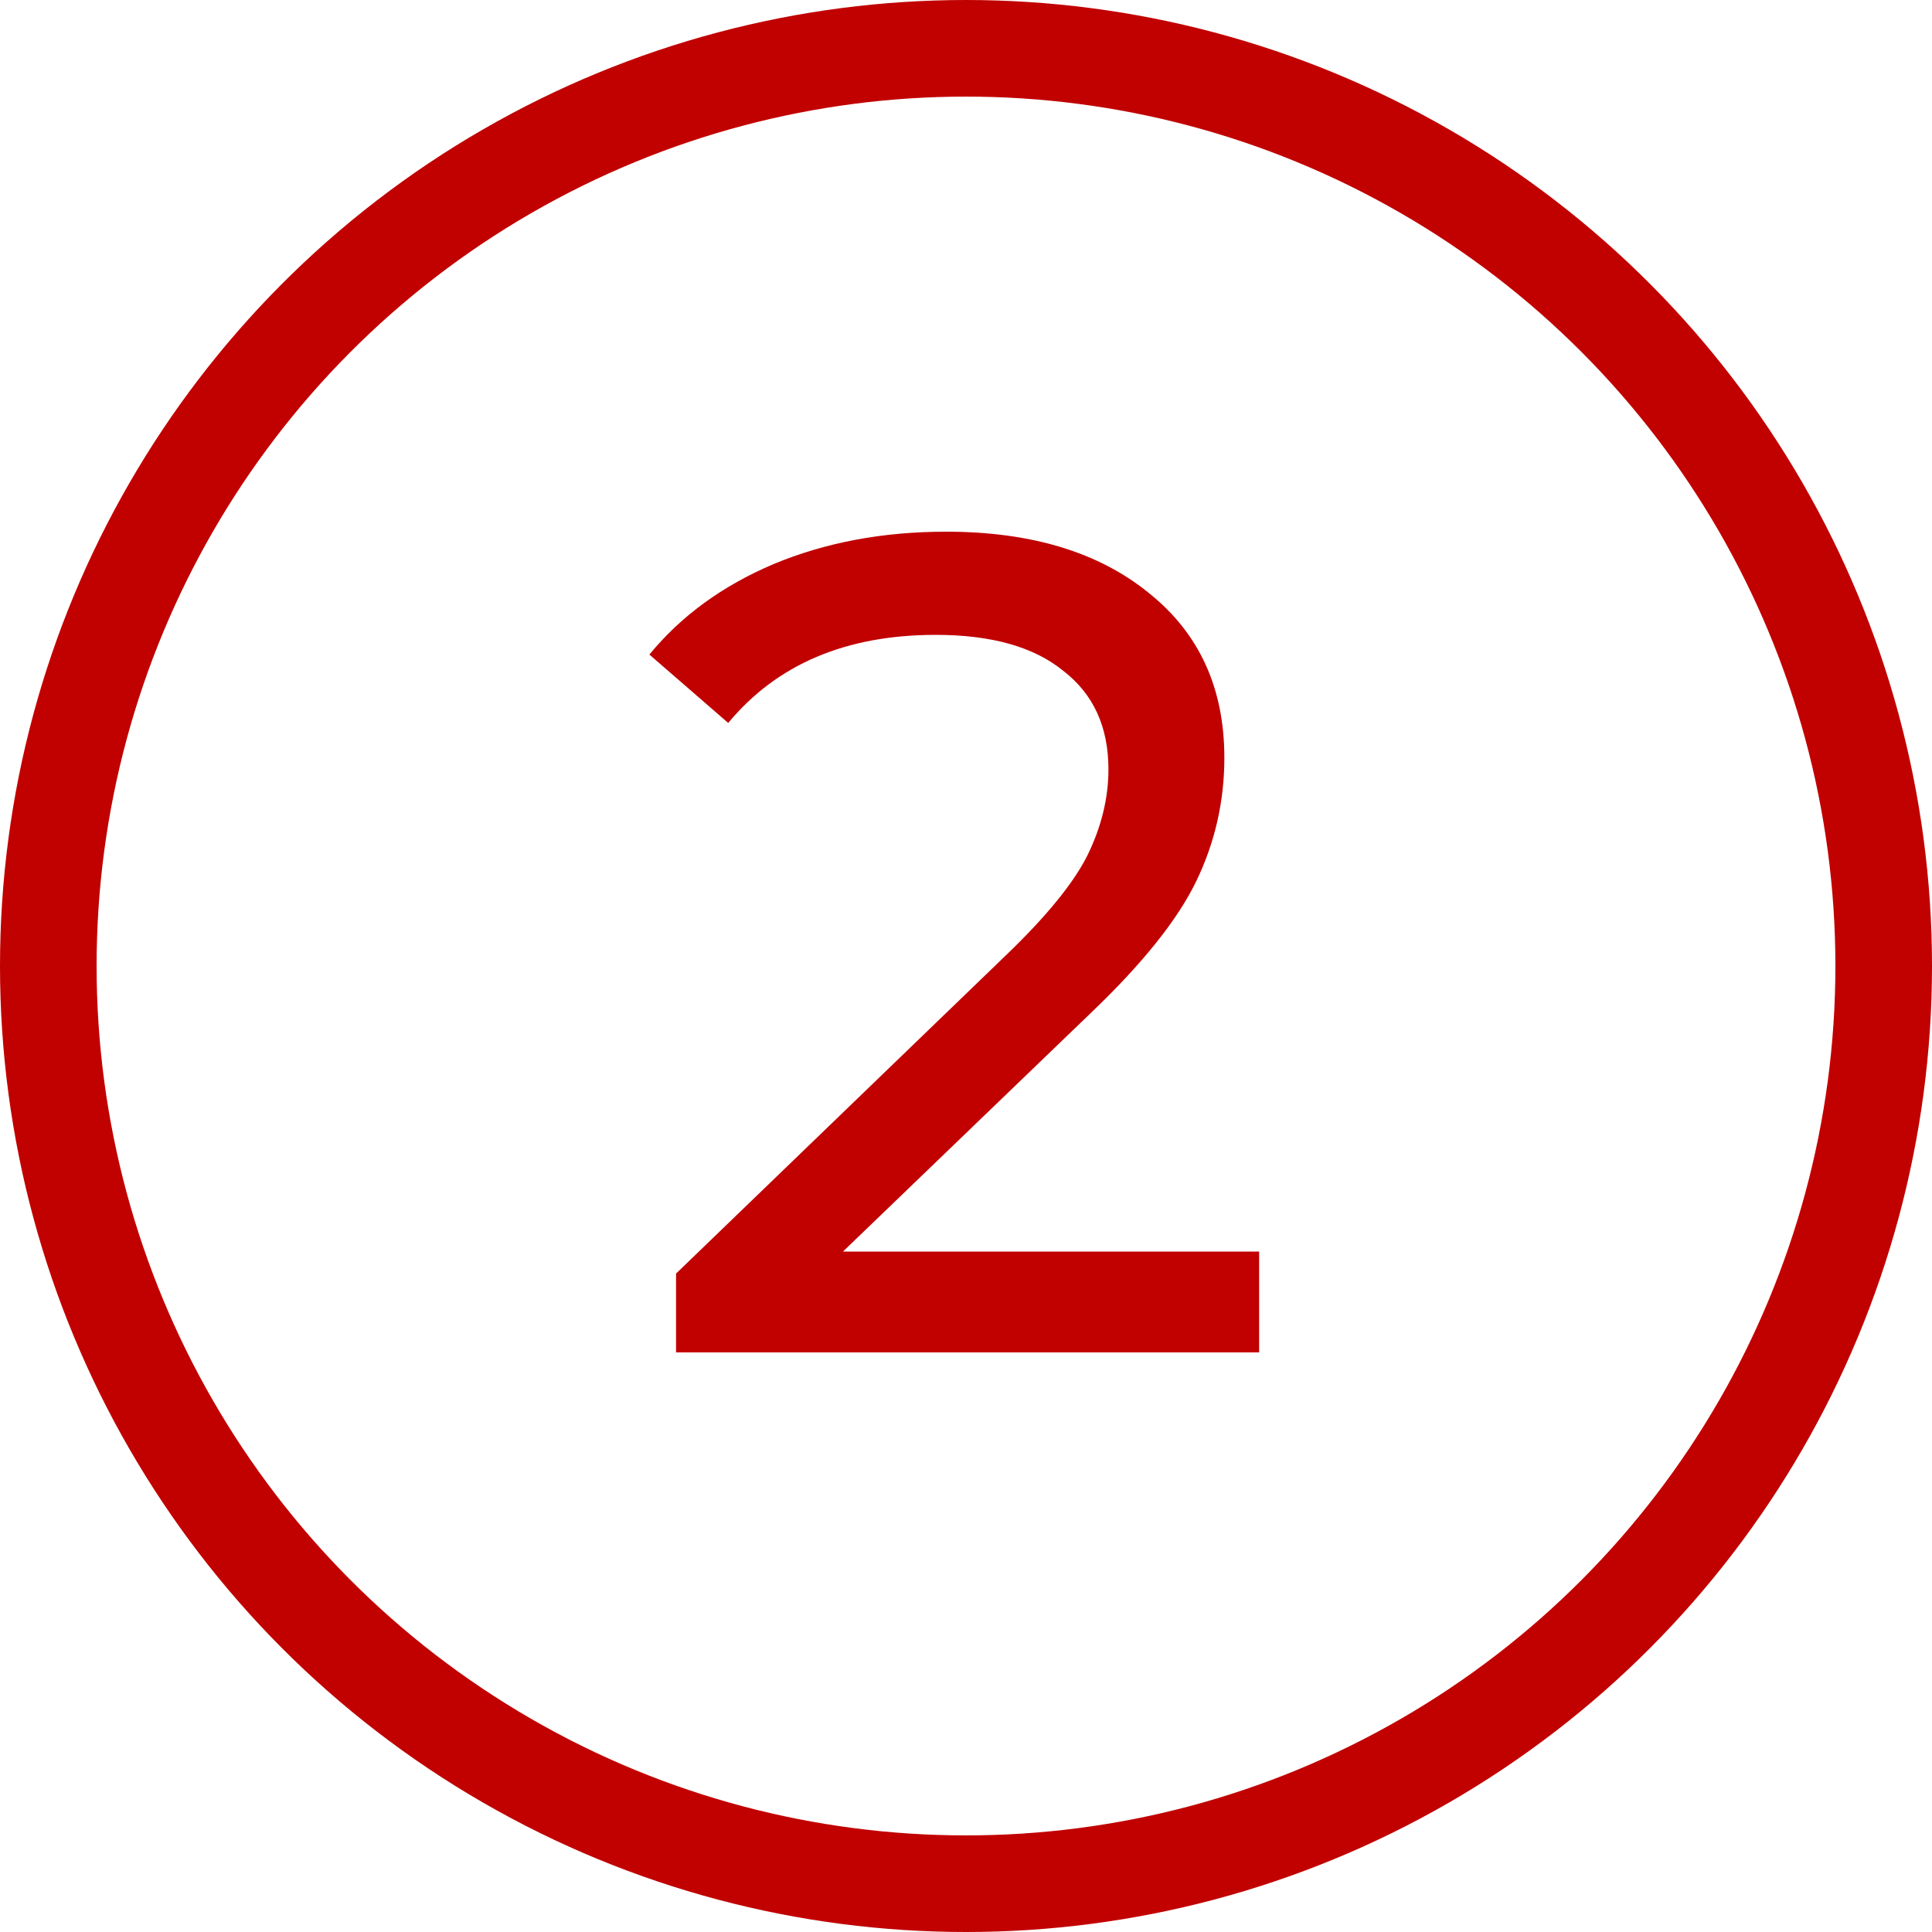 <?xml version="1.0" encoding="UTF-8"?> <svg xmlns="http://www.w3.org/2000/svg" width="40" height="40" viewBox="0 0 40 40" fill="none"> <path d="M26.069 25.912V28H13.997V26.368L20.837 19.768C21.669 18.968 22.229 18.28 22.517 17.704C22.805 17.112 22.949 16.52 22.949 15.928C22.949 15.048 22.637 14.368 22.013 13.888C21.405 13.392 20.525 13.144 19.373 13.144C17.517 13.144 16.085 13.752 15.077 14.968L13.445 13.552C14.101 12.752 14.957 12.128 16.013 11.68C17.085 11.232 18.277 11.008 19.589 11.008C21.349 11.008 22.749 11.432 23.789 12.28C24.829 13.112 25.349 14.248 25.349 15.688C25.349 16.584 25.157 17.432 24.773 18.232C24.389 19.032 23.661 19.944 22.589 20.968L17.453 25.912H26.069Z" fill="#C10000"></path> <circle cx="20" cy="20" r="19" stroke="#C10000" stroke-width="2"></circle> </svg> 